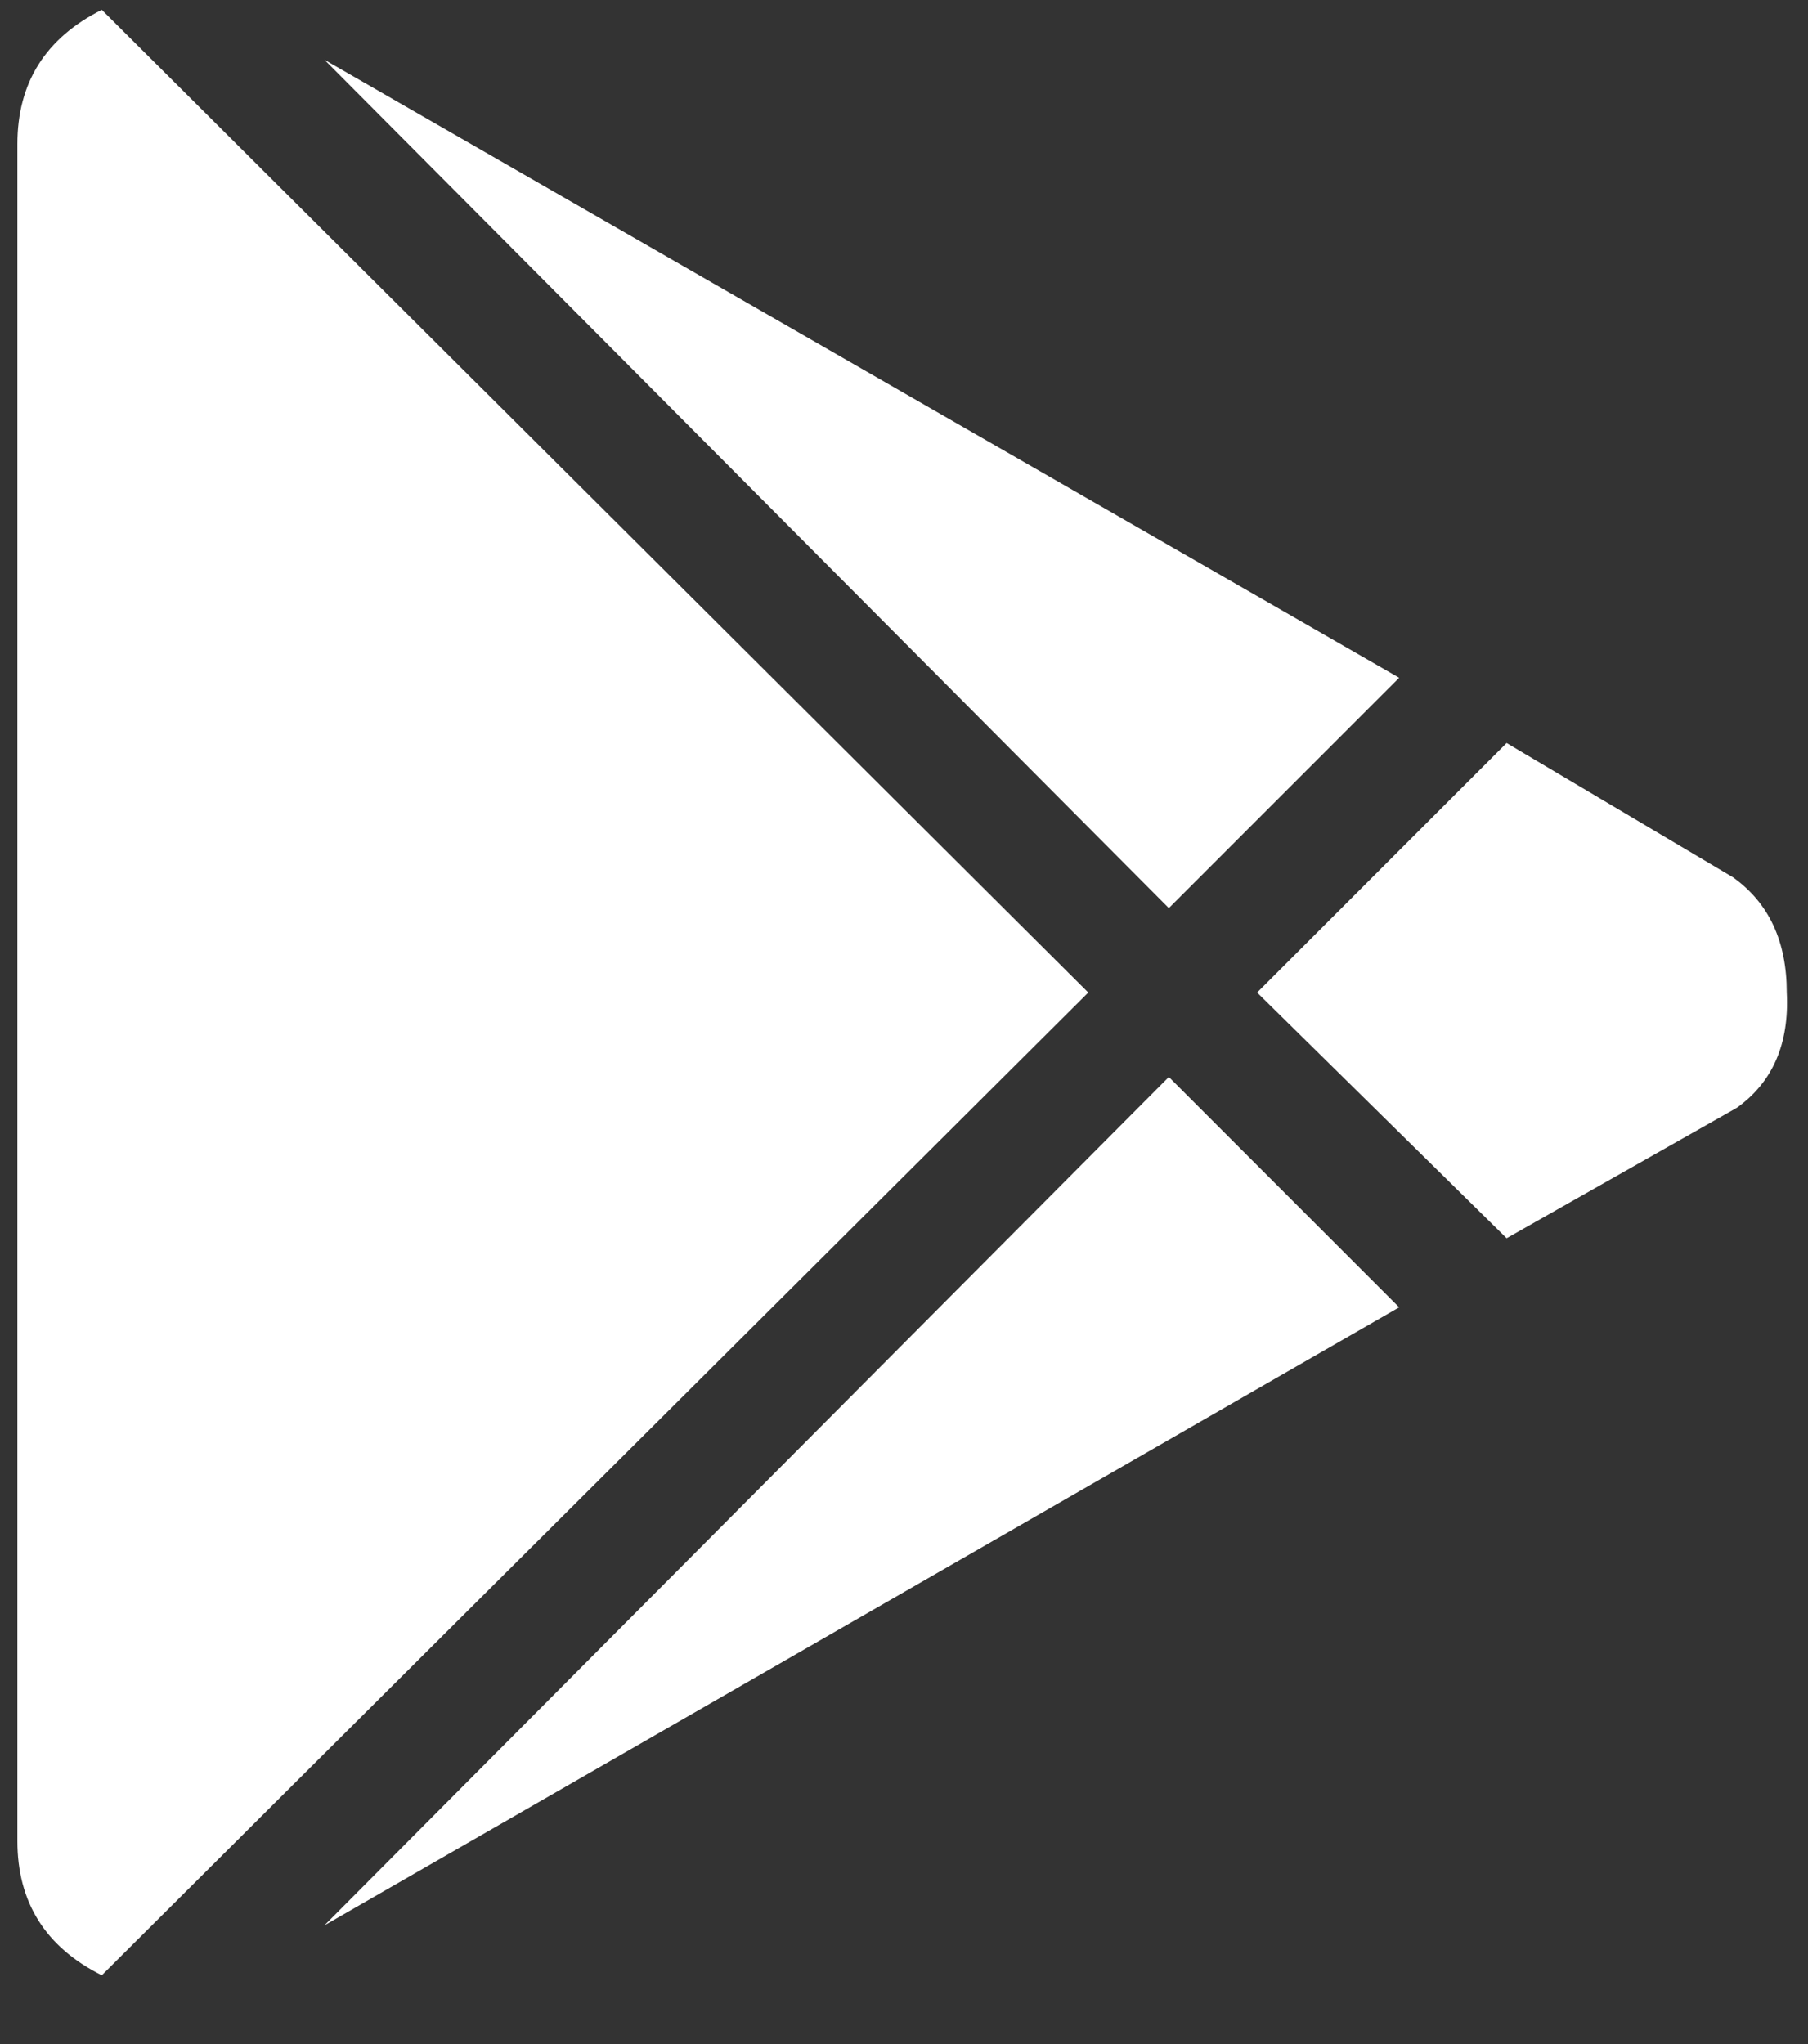 <svg width="23" height="26" viewBox="0 0 23 26" fill="none" xmlns="http://www.w3.org/2000/svg">
<rect x="0" y="0" width="23" height="26" fill="#333333" stroke="none"/>
<path d="M14.869 11.551L4.127 0.76L17.799 8.621L14.869 11.551ZM1.295 0.125C0.579 0.483 0.221 1.053 0.221 1.834V23.416C0.221 24.197 0.579 24.767 1.295 25.125L13.844 12.625L1.295 0.125ZM22.047 11.16L19.166 9.451L15.992 12.625L19.166 15.75L22.096 14.09C22.551 13.764 22.763 13.276 22.73 12.625C22.73 11.974 22.503 11.486 22.047 11.16ZM4.127 24.49L17.799 16.629L14.869 13.699L4.127 24.49Z" fill="white"/>
</svg>
